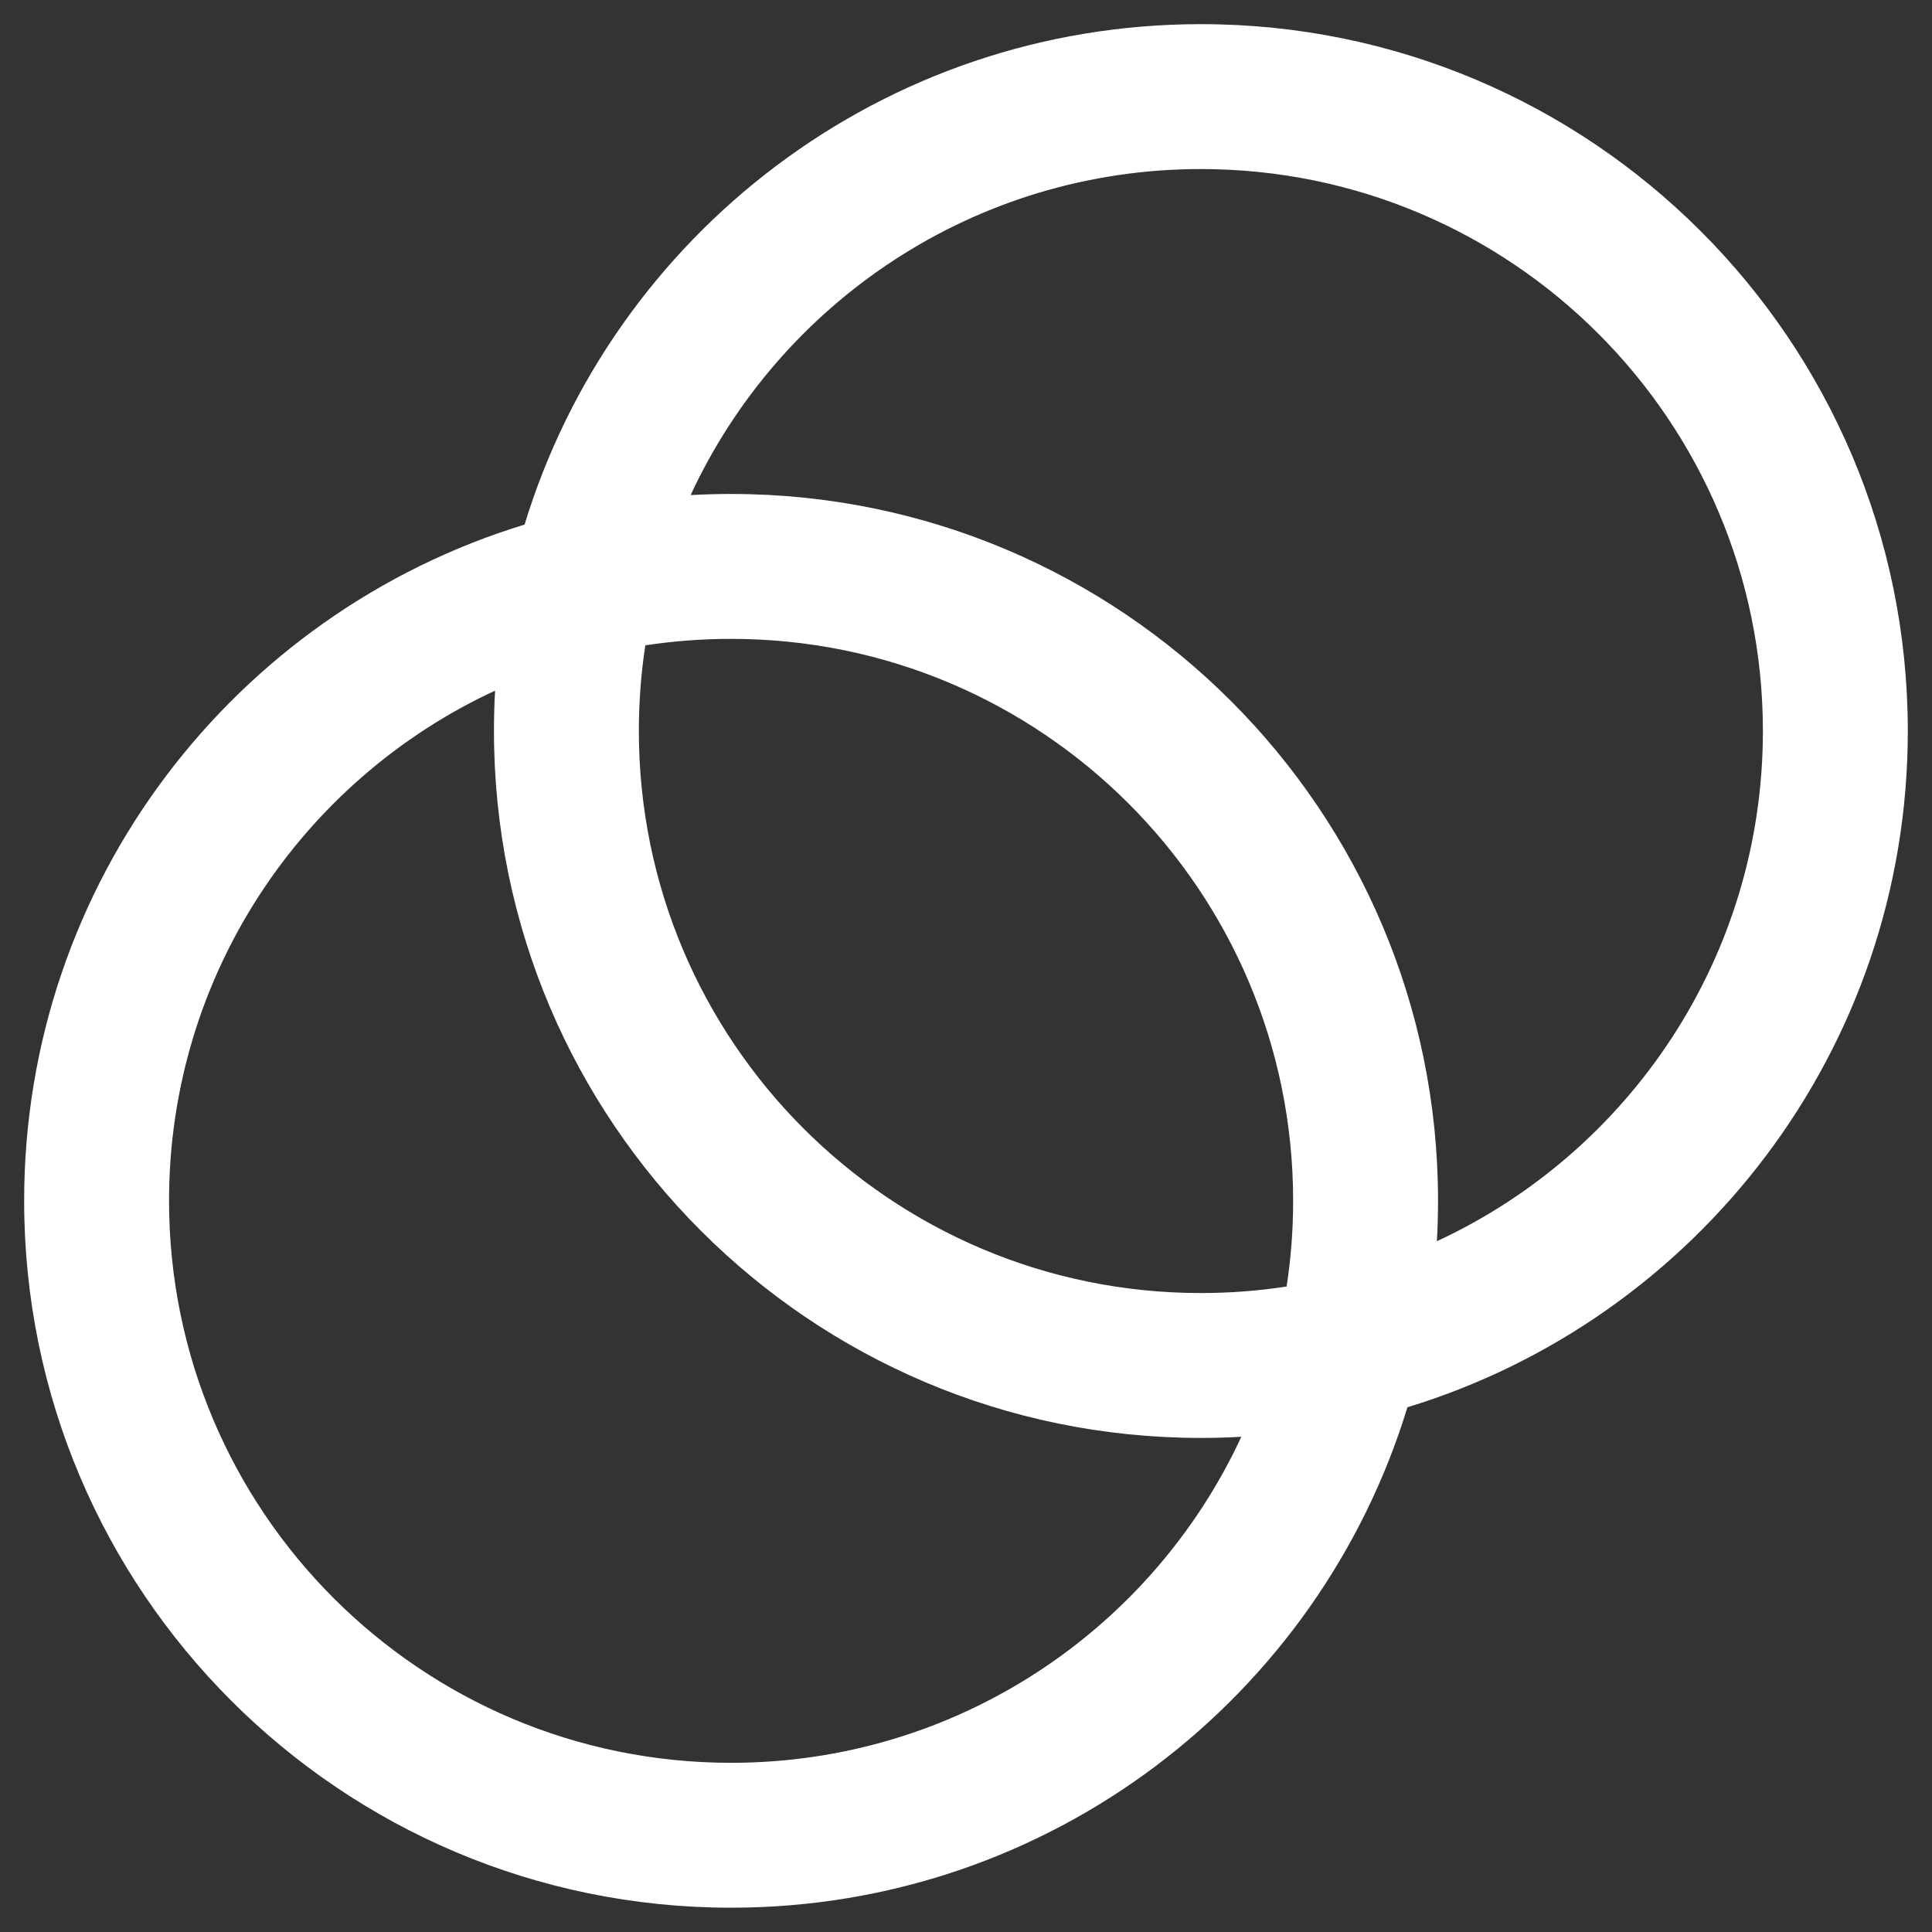 <svg xmlns="http://www.w3.org/2000/svg" width="40" height="40" viewBox="0 0 40 40" fill="none"><rect x="0" y="0" width="40" height="40" fill="#333333" stroke="none"/><path fill-rule="evenodd" clip-rule="evenodd" d="M10.861 10.861C12.689 4.863 18.267 0.5 24.863 0.5C32.945 0.5 39.499 7.052 39.499 15.134C39.499 21.731 35.136 27.307 29.139 29.136C27.309 35.135 21.732 39.497 15.136 39.497C7.054 39.497 0.5 32.946 0.5 24.861C0.5 18.266 4.864 12.69 10.861 10.861ZM10.25 14.299C6.265 16.145 3.5 20.18 3.5 24.861C3.5 31.288 8.711 36.497 15.136 36.497C19.817 36.497 23.854 33.733 25.7 29.747C25.423 29.763 25.144 29.771 24.863 29.771C16.78 29.771 10.227 23.219 10.227 15.134C10.227 14.854 10.234 14.575 10.25 14.299ZM26.638 26.636C26.059 26.725 25.467 26.771 24.863 26.771C18.437 26.771 13.227 21.562 13.227 15.134C13.227 14.531 13.272 13.939 13.361 13.361C13.94 13.273 14.533 13.227 15.136 13.227C21.562 13.227 26.773 18.436 26.773 24.861C26.773 25.465 26.727 26.057 26.638 26.636ZM29.749 25.698C29.765 25.421 29.773 25.142 29.773 24.861C29.773 16.778 23.218 10.227 15.136 10.227C14.855 10.227 14.576 10.235 14.299 10.25C16.145 6.265 20.181 3.5 24.863 3.5C31.289 3.5 36.499 8.709 36.499 15.134C36.499 19.816 33.734 23.852 29.749 25.698Z" fill="#fff"></path></svg>